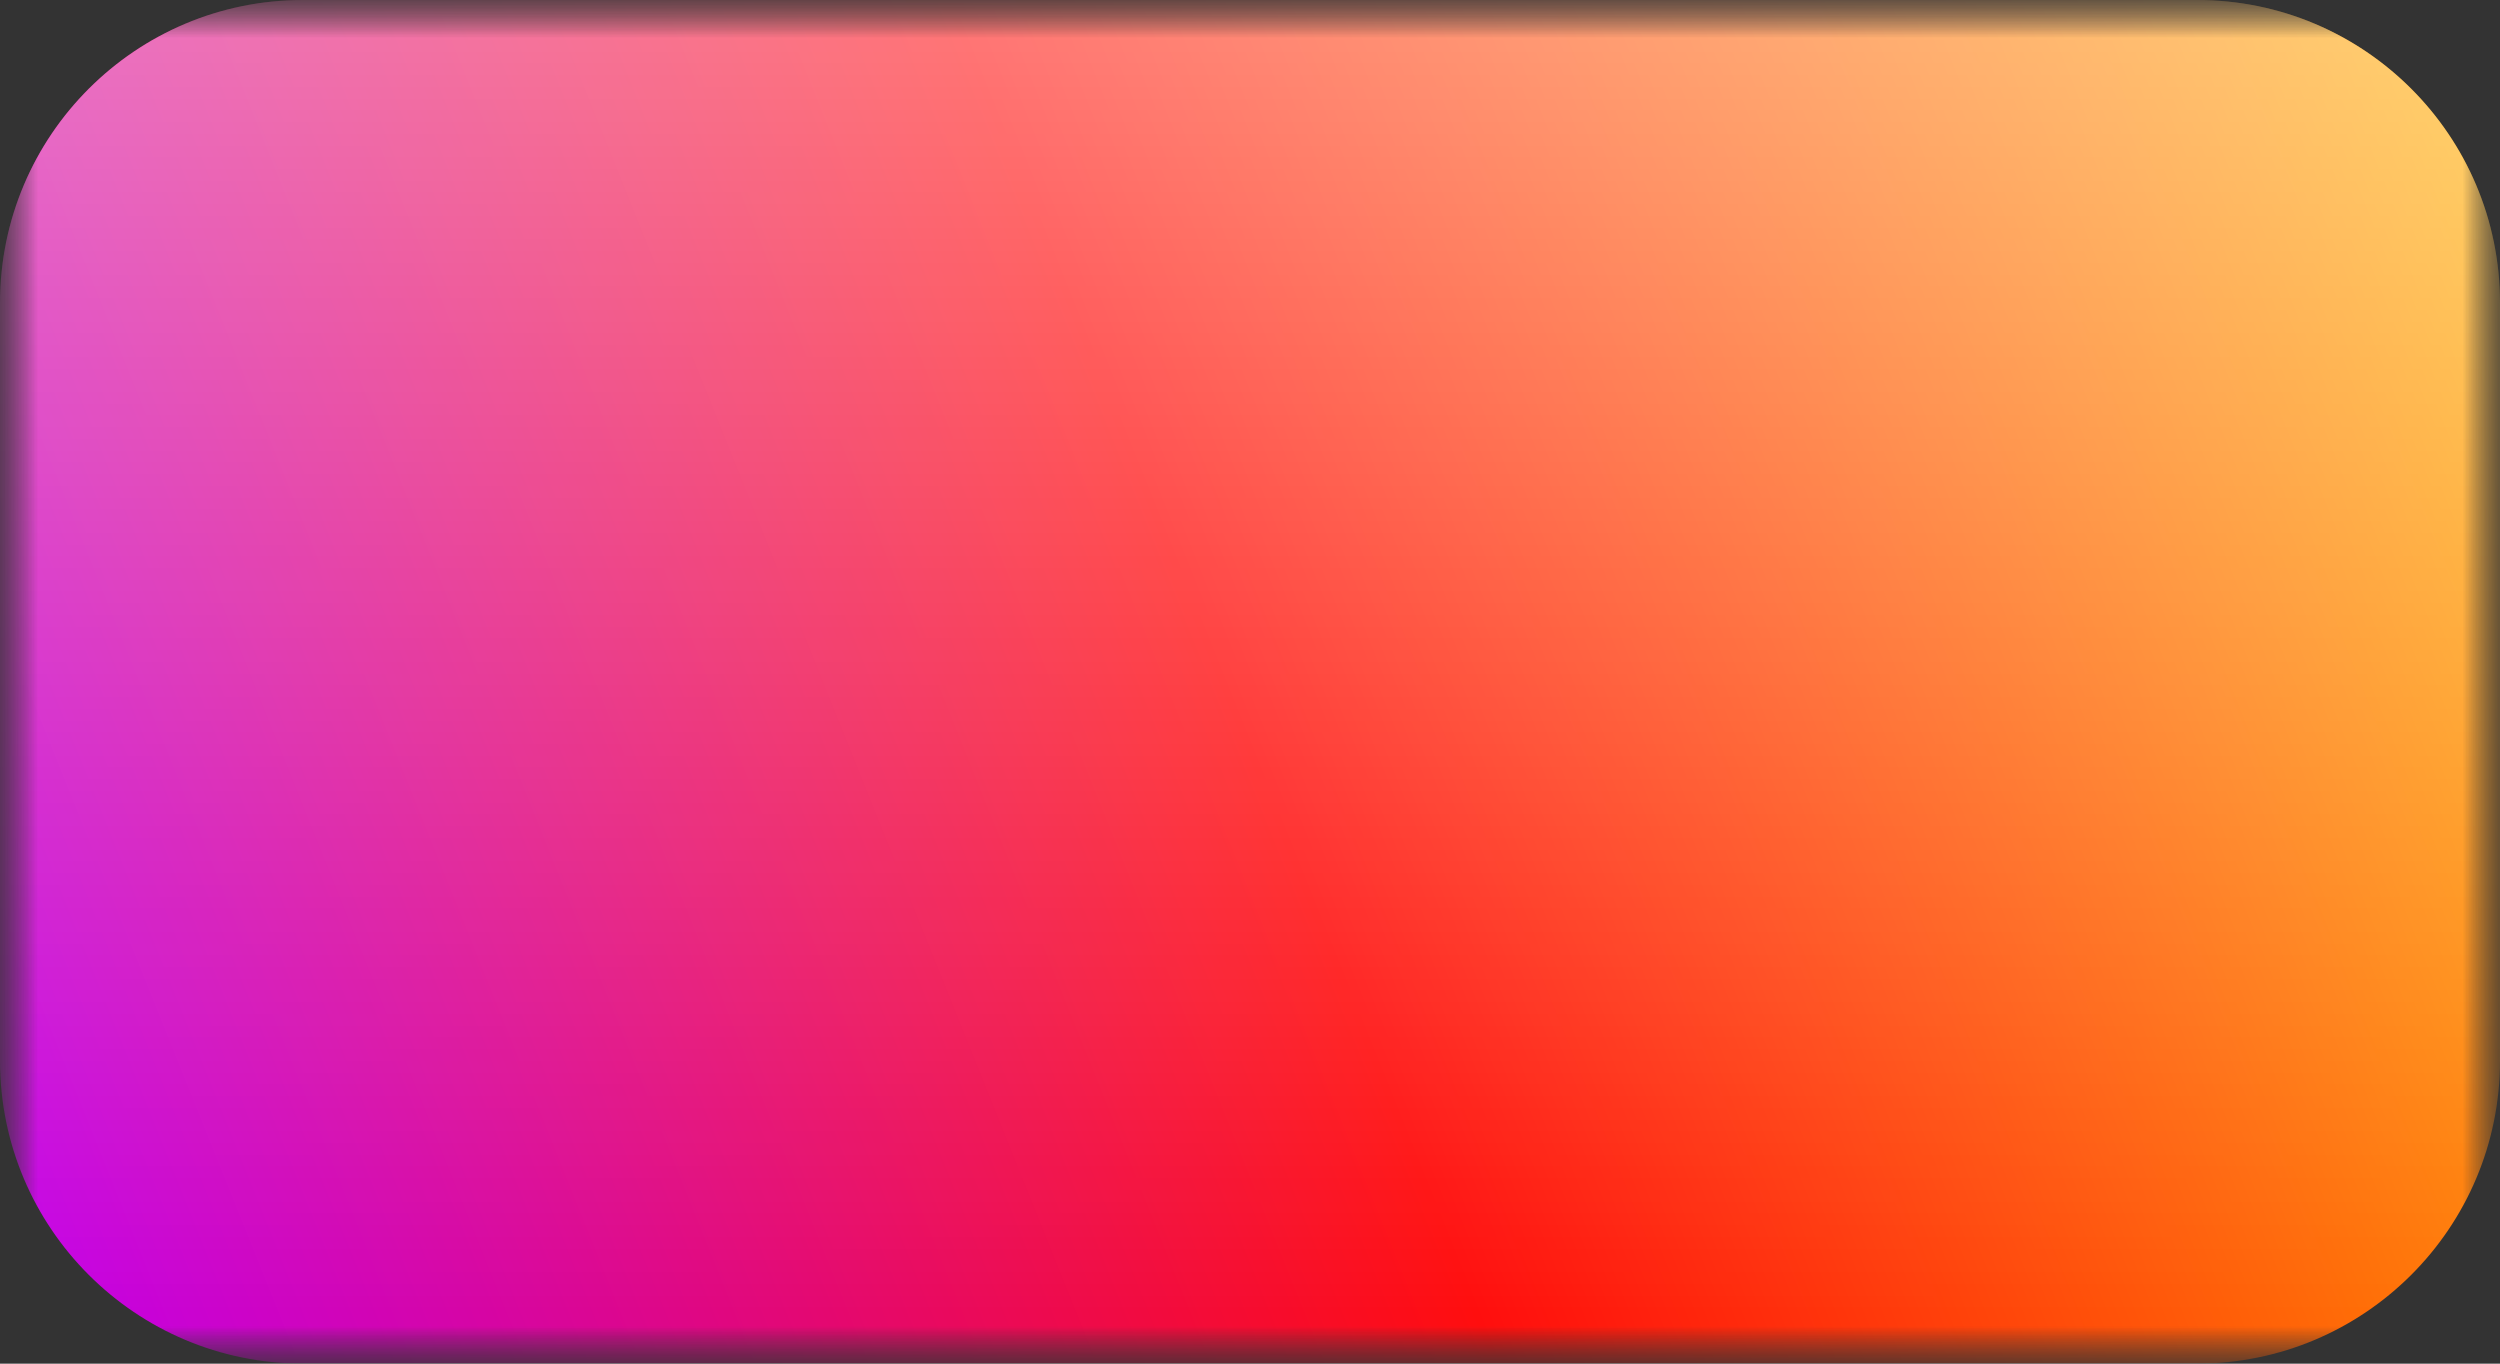 <svg width="33" height="18" viewBox="0 0 33 18" fill="none" xmlns="http://www.w3.org/2000/svg">
<rect x="0" y="0" width="33" height="18" fill="#333333" stroke="none"/>
<g clip-path="url(#clip0_4860_54732)">
<mask id="mask0_4860_54732" style="mask-type:luminance" maskUnits="userSpaceOnUse" x="0" y="0" width="33" height="18">
<path d="M33 0H0V18H33V0Z" fill="white"/>
</mask>
<g mask="url(#mask0_4860_54732)">
<mask id="mask1_4860_54732" style="mask-type:luminance" maskUnits="userSpaceOnUse" x="0" y="0" width="33" height="18">
<path d="M33 0H0V18H33V0Z" fill="white"/>
</mask>
<g mask="url(#mask1_4860_54732)">
<path d="M29 0H4C1.791 0 0 1.791 0 4V14C0 16.209 1.791 18 4 18H29C31.209 18 33 16.209 33 14V4C33 1.791 31.209 0 29 0Z" fill="url(#paint0_linear_4860_54732)"/>
<path d="M29 0H4C1.791 0 0 1.791 0 4V14C0 16.209 1.791 18 4 18H29C31.209 18 33 16.209 33 14V4C33 1.791 31.209 0 29 0Z" fill="url(#paint1_linear_4860_54732)" fill-opacity="0.5"/>
</g>
</g>
</g>
<defs>
<linearGradient id="paint0_linear_4860_54732" x1="38" y1="-1" x2="-20.5" y2="22.5" gradientUnits="userSpaceOnUse">
<stop offset="0.017" stop-color="#FFD600"/>
<stop offset="0.381" stop-color="#FF0E0E"/>
<stop offset="0.691" stop-color="#BD00FF"/>
<stop offset="0.995" stop-color="#3300FF"/>
</linearGradient>
<linearGradient id="paint1_linear_4860_54732" x1="20.441" y1="-0.638" x2="20.441" y2="17.7" gradientUnits="userSpaceOnUse">
<stop stop-color="white" stop-opacity="0.91"/>
<stop offset="0.98" stop-color="white" stop-opacity="0"/>
</linearGradient>
<clipPath id="clip0_4860_54732">
<rect width="33" height="18" fill="white"/>
</clipPath>
</defs>
</svg>
